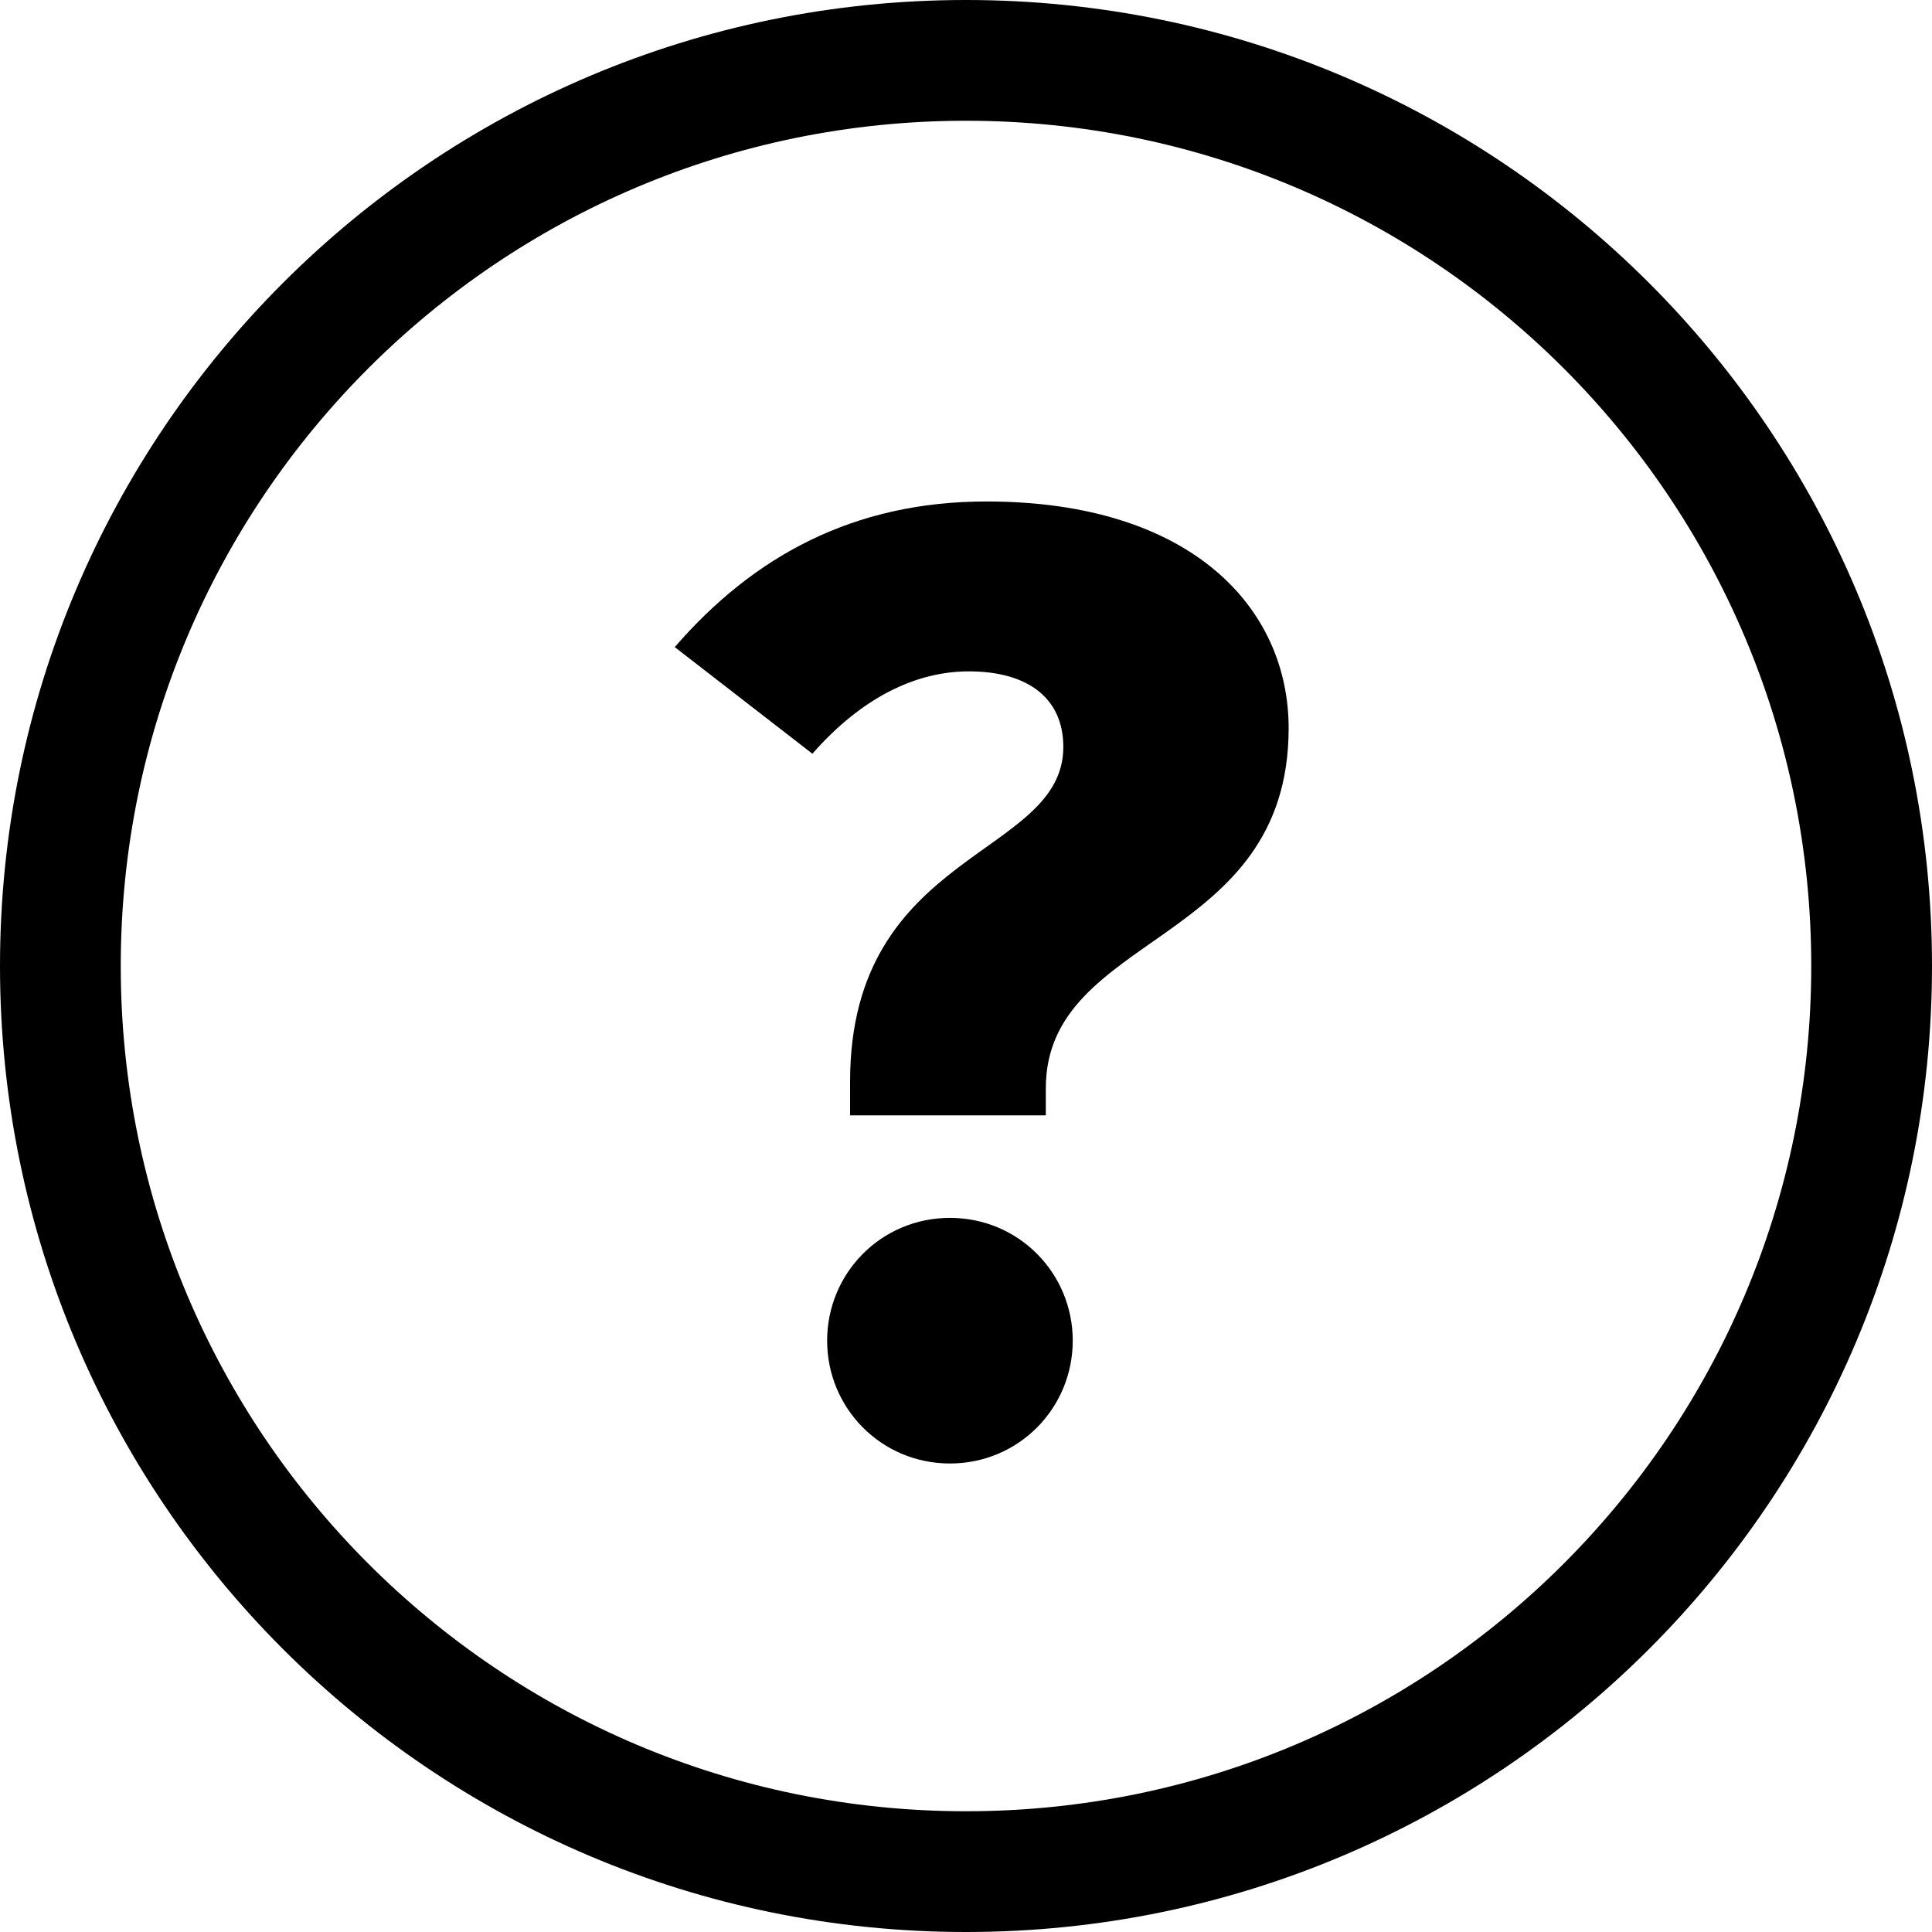 <?xml version="1.0" encoding="UTF-8" standalone="no"?>
<svg width="16px" height="16px" viewBox="0 0 16 16" version="1.1" xmlns="http://www.w3.org/2000/svg" xmlns:xlink="http://www.w3.org/1999/xlink" xmlns:sketch="http://www.bohemiancoding.com/sketch/ns">
    <!-- Generator: Sketch 3.3.3 (12072) - http://www.bohemiancoding.com/sketch -->
    <title>help</title>
    <desc>Created with Sketch.</desc>
    <defs></defs>
    <g id="Page-1" stroke="none" stroke-width="1" fill="none" fill-rule="evenodd" sketch:type="MSPage">
        <g id="help" sketch:type="MSArtboardGroup" fill="#000000">
            <path d="M16,8 C16,3.582 12.418,0 8,0 C3.582,0 0,3.582 0,8 C0,12.418 3.582,16 8,16 C12.418,16 16,12.418 16,8 L16,8 L16,8 Z M15,8 C15,4.134 11.866,1 8,1 C4.134,1 1,4.134 1,8 C1,11.866 4.134,15 8,15 C11.866,15 15,11.866 15,8 L15,8 L15,8 Z M10.672,6.03 C10.672,5.035 9.867,4.153 8.169,4.153 C7.063,4.153 6.236,4.611 5.588,5.359 L6.728,6.242 C7.13,5.784 7.577,5.56 8.024,5.56 C8.515,5.56 8.806,5.784 8.806,6.186 C8.806,7.102 7.04,7.035 7.04,8.957 L7.04,9.237 L8.661,9.237 L8.661,9.013 C8.661,7.717 10.672,7.84 10.672,6.03 Z M8.884,11.103 C8.884,10.544 8.437,10.086 7.867,10.086 C7.297,10.086 6.85,10.544 6.85,11.103 C6.85,11.661 7.297,12.12 7.867,12.12 C8.437,12.12 8.884,11.661 8.884,11.103 Z" sketch:type="MSShapeGroup"></path>
        </g>
    </g>
</svg>